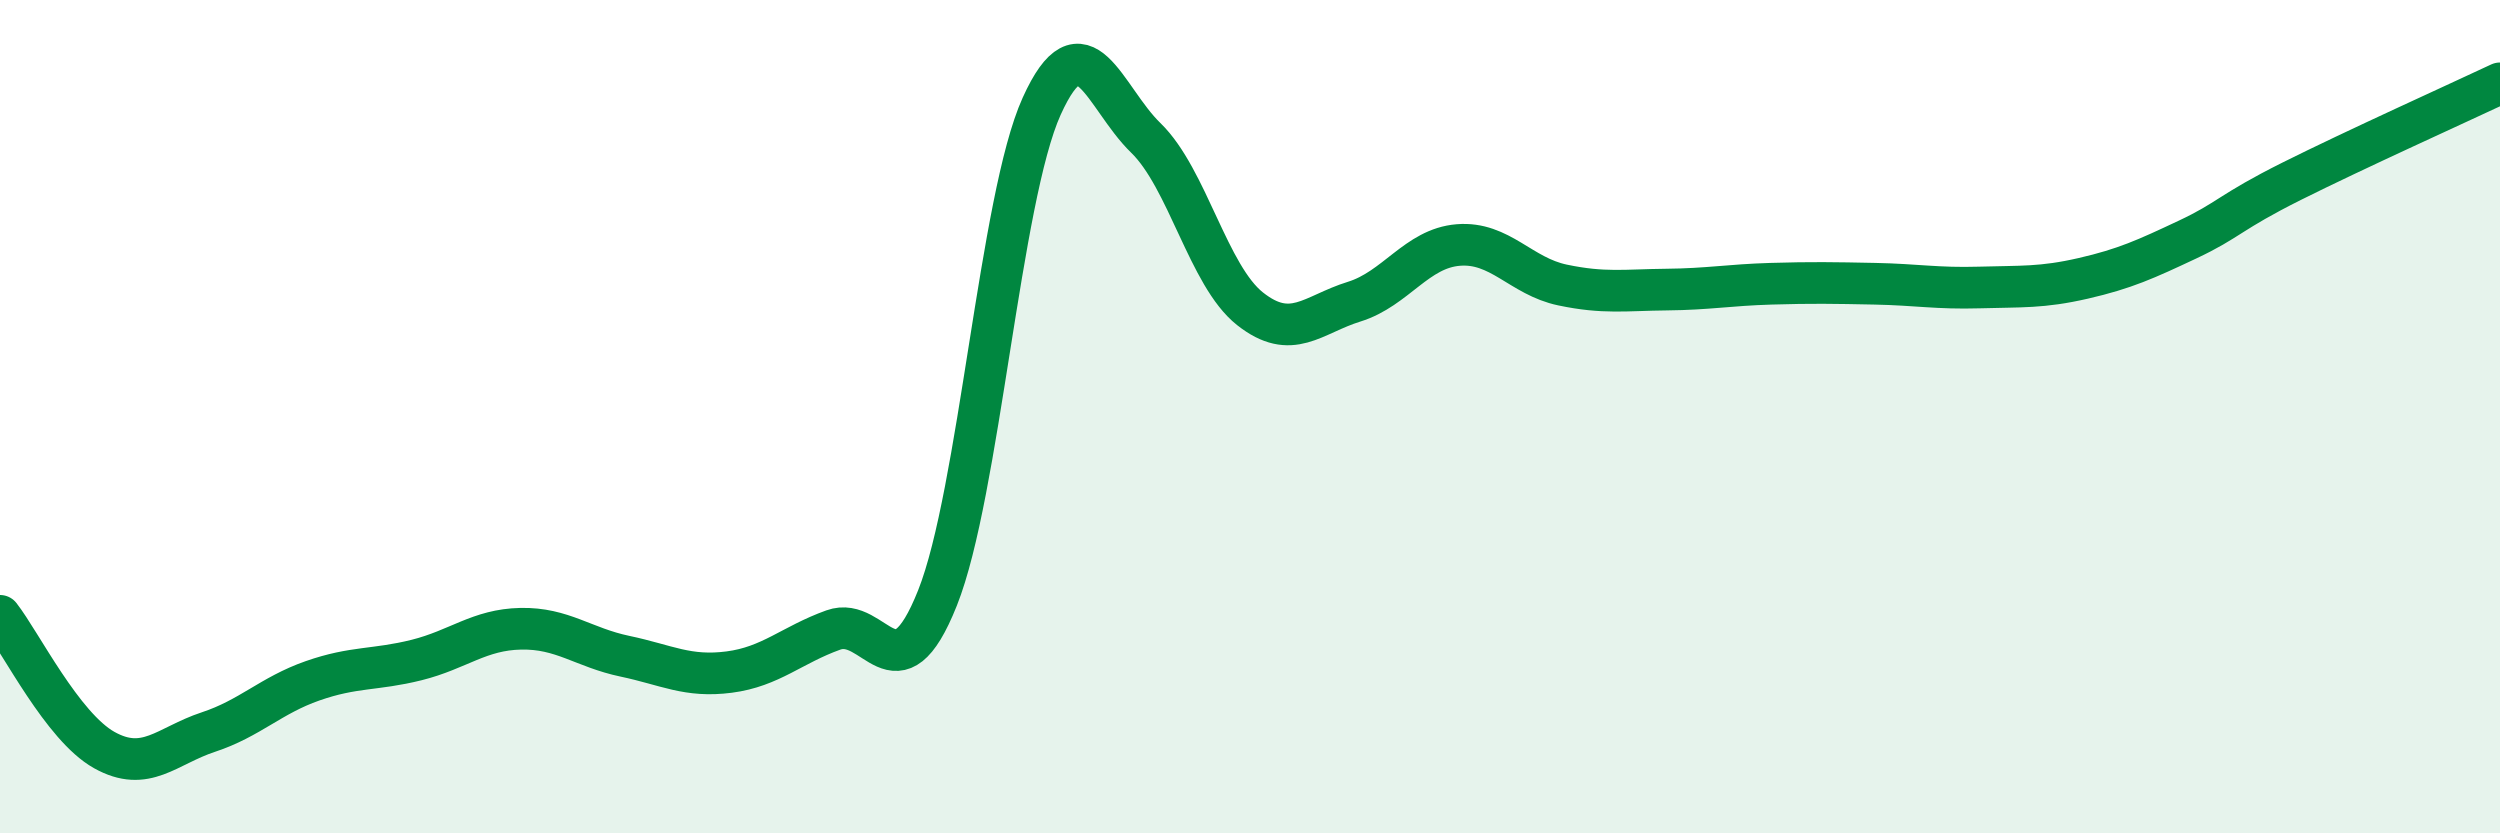 
    <svg width="60" height="20" viewBox="0 0 60 20" xmlns="http://www.w3.org/2000/svg">
      <path
        d="M 0,14.78 C 0.5,15.42 1.5,17.44 2.5,18 C 3.5,18.56 4,17.9 5,17.57 C 6,17.24 6.5,16.69 7.5,16.34 C 8.5,15.99 9,16.09 10,15.84 C 11,15.59 11.5,15.11 12.5,15.09 C 13.5,15.07 14,15.54 15,15.75 C 16,15.96 16.5,16.26 17.5,16.13 C 18.5,16 19,15.48 20,15.12 C 21,14.76 21.5,16.86 22.5,14.35 C 23.5,11.84 24,4.76 25,2.55 C 26,0.34 26.5,2.34 27.5,3.31 C 28.5,4.28 29,6.62 30,7.41 C 31,8.2 31.5,7.55 32.5,7.24 C 33.5,6.93 34,5.96 35,5.88 C 36,5.8 36.5,6.63 37.5,6.84 C 38.5,7.05 39,6.96 40,6.95 C 41,6.94 41.5,6.84 42.5,6.81 C 43.5,6.78 44,6.79 45,6.81 C 46,6.83 46.5,6.93 47.5,6.9 C 48.5,6.87 49,6.91 50,6.68 C 51,6.45 51.5,6.22 52.5,5.75 C 53.5,5.28 53.5,5.1 55,4.35 C 56.5,3.6 59,2.47 60,2L60 20L0 20Z"
        fill="#008740"
        opacity="0.1"
        stroke-linecap="round"
        stroke-linejoin="round"
      />
      <path
        d="M 0,14.78 C 0.5,15.42 1.5,17.44 2.5,18 C 3.5,18.56 4,17.9 5,17.57 C 6,17.24 6.5,16.69 7.5,16.34 C 8.5,15.99 9,16.09 10,15.84 C 11,15.59 11.5,15.11 12.5,15.09 C 13.5,15.07 14,15.54 15,15.75 C 16,15.96 16.5,16.26 17.5,16.13 C 18.5,16 19,15.48 20,15.12 C 21,14.76 21.5,16.86 22.5,14.35 C 23.5,11.84 24,4.76 25,2.55 C 26,0.34 26.5,2.34 27.5,3.31 C 28.5,4.28 29,6.62 30,7.41 C 31,8.2 31.5,7.55 32.5,7.24 C 33.5,6.93 34,5.96 35,5.88 C 36,5.8 36.5,6.63 37.5,6.84 C 38.5,7.05 39,6.96 40,6.95 C 41,6.94 41.5,6.84 42.5,6.81 C 43.5,6.78 44,6.79 45,6.81 C 46,6.83 46.5,6.93 47.5,6.9 C 48.5,6.87 49,6.91 50,6.68 C 51,6.45 51.5,6.22 52.5,5.75 C 53.5,5.28 53.5,5.1 55,4.35 C 56.5,3.6 59,2.47 60,2"
        stroke="#008740"
        stroke-width="1"
        fill="none"
        stroke-linecap="round"
        stroke-linejoin="round"
      />
    </svg>
  